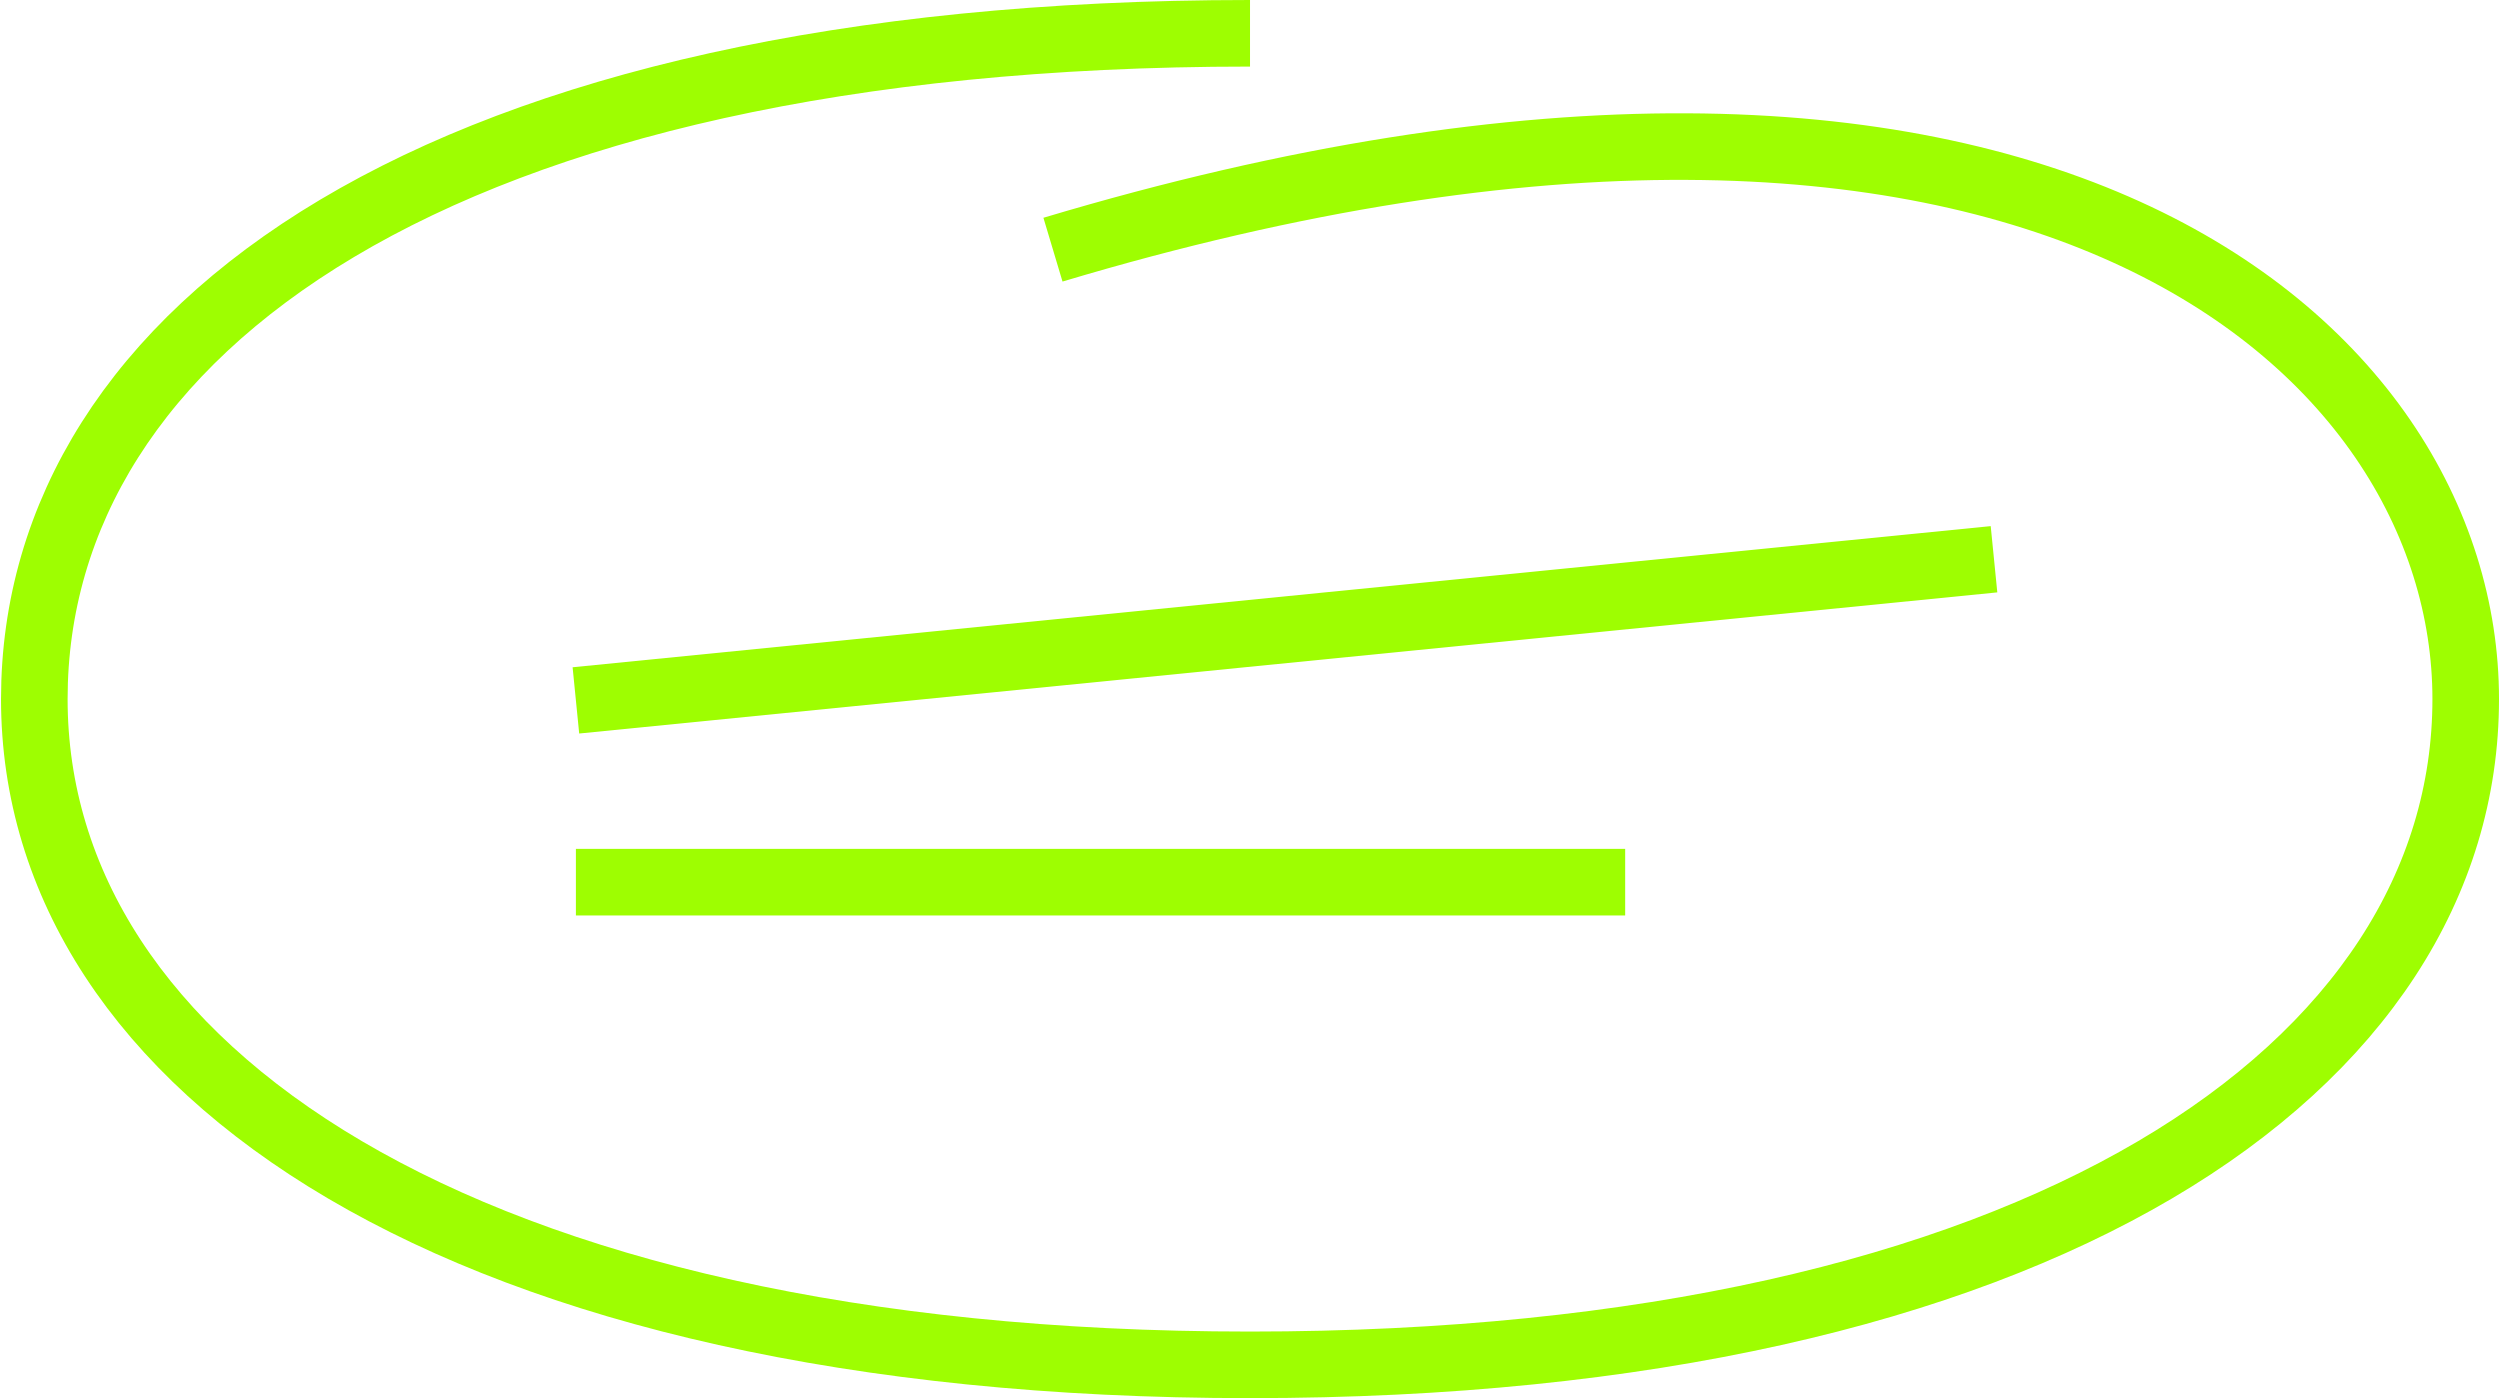 <?xml version="1.0" encoding="UTF-8"?> <svg xmlns="http://www.w3.org/2000/svg" width="751" height="420" viewBox="0 0 751 420" fill="none"><path d="M375.505 10C131.241 10 10.309 99.543 10.309 210C10.309 320.457 137.479 410 375.505 410C613.53 410 740.701 320.457 740.701 210C740.701 103.822 610.309 -13 316.309 75" stroke="#9EFE01" stroke-width="20"></path><path d="M173 210.397L599 168M173 265H488.202" stroke="#9EFE01" stroke-width="20"></path></svg> 